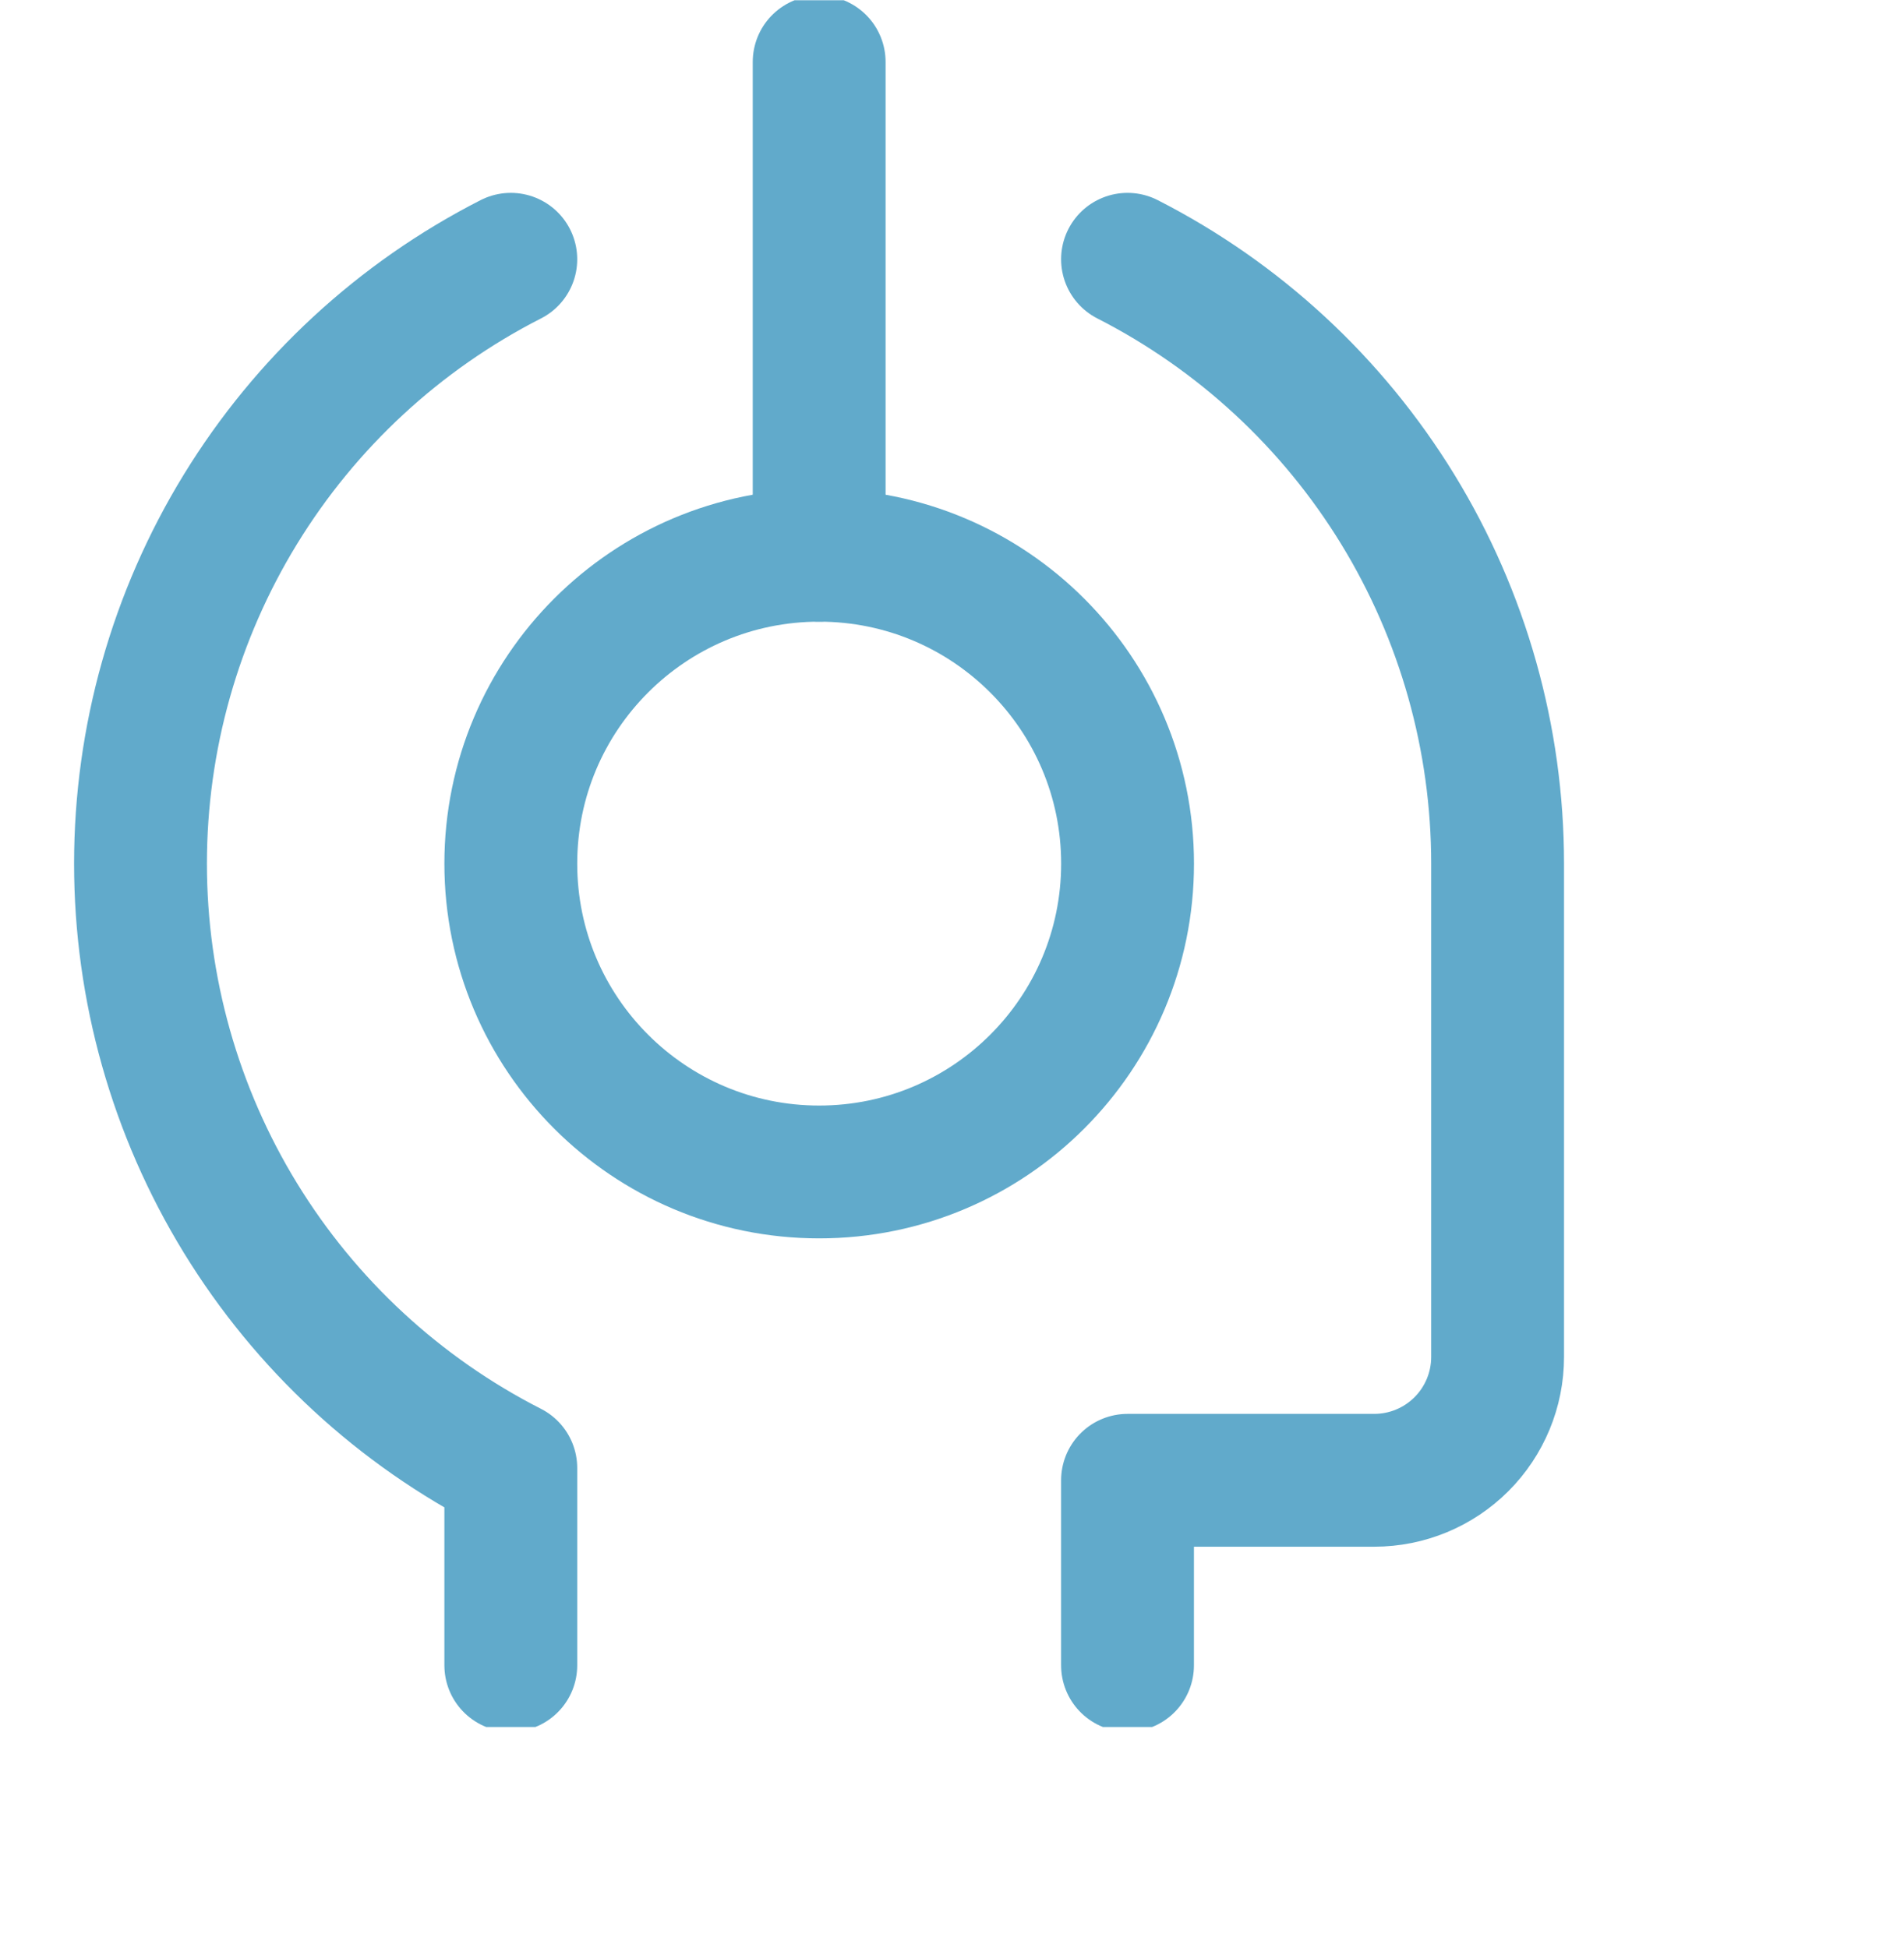<svg width="43" height="44" viewBox="0 0 43 44" fill="none" xmlns="http://www.w3.org/2000/svg">
<g clip-path="url(#clip0_51_734)">
<g clip-path="url(#clip1_51_734)">
<path d="M18.5 26.47C22.346 26.47 25.465 23.352 25.465 19.506C25.465 15.659 22.346 12.541 18.5 12.541C14.654 12.541 11.536 15.659 11.536 19.506C11.536 23.352 14.654 26.47 18.5 26.47Z" stroke="#61AACB" stroke-width="3" stroke-linecap="round" stroke-linejoin="round"/>
<path d="M18.5 12.541V1.399M25.464 37.613V33.434H31.036C31.775 33.434 32.483 33.141 33.006 32.618C33.528 32.096 33.822 31.387 33.822 30.649V19.506C33.822 16.681 33.042 13.912 31.567 11.503C30.092 9.094 27.98 7.14 25.464 5.856M11.536 5.856C9.019 7.139 6.906 9.093 5.43 11.502C3.954 13.911 3.173 16.681 3.173 19.506C3.173 22.331 3.954 25.101 5.43 27.51C6.906 29.919 9.019 31.873 11.536 33.156V37.613" stroke="#61AACB" stroke-width="3" stroke-linecap="round" stroke-linejoin="round"/>
</g>
</g>
<defs>
<clipPath id="clip0_51_734">
<rect width="43" height="43" fill="white" transform="translate(0 0.006)"/>
</clipPath>
<clipPath id="clip1_51_734">
<rect width="39" height="39" fill="white" transform="translate(-1 0.006)"/>
</clipPath>
</defs>
</svg>
